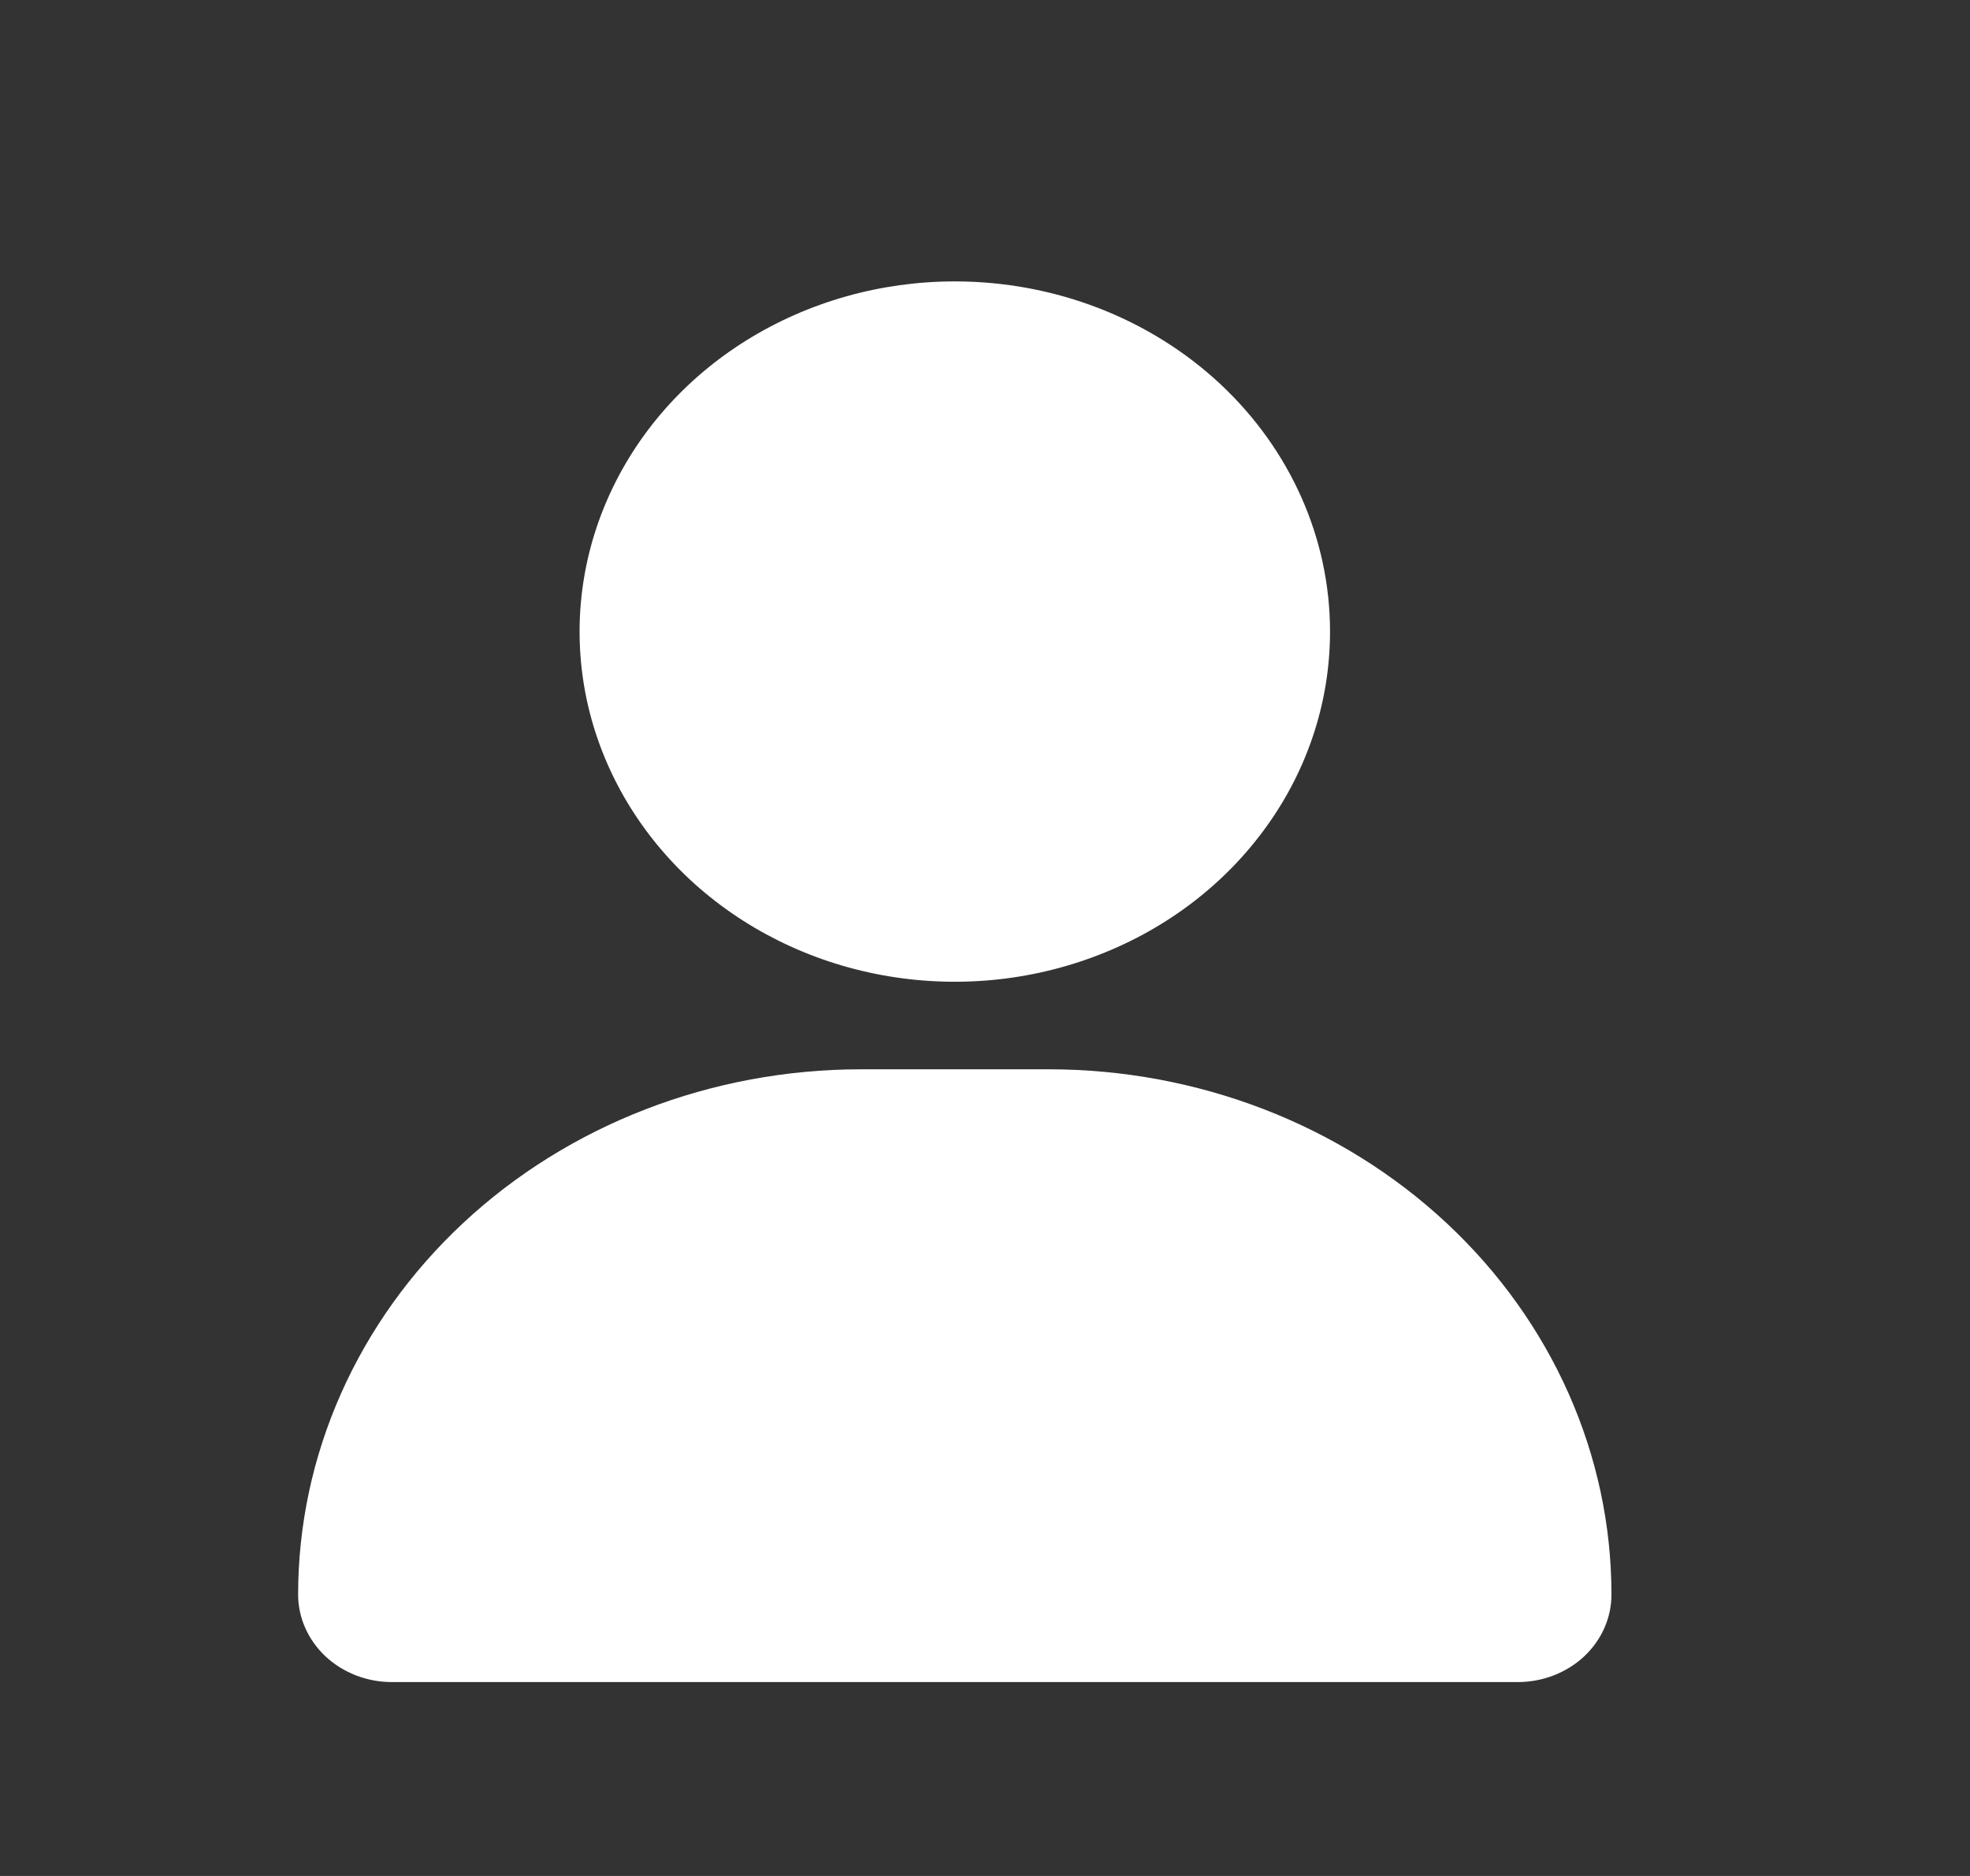 <?xml version="1.0" encoding="utf-8"?>
<svg xmlns="http://www.w3.org/2000/svg" fill="none" height="20" viewBox="0 0 21 20" width="21">
<rect x="0" y="0" width="21" height="20" fill="#333333" stroke="none"/>
<path d="M17.178 17C17.178 17.247 17.073 17.485 16.886 17.66C16.698 17.835 16.444 17.933 16.178 17.933H4.178C3.913 17.933 3.659 17.835 3.471 17.66C3.284 17.485 3.178 17.247 3.178 17C3.178 15.515 3.811 14.09 4.936 13.04C6.061 11.99 7.587 11.4 9.178 11.4H11.178C12.77 11.4 14.296 11.99 15.421 13.04C16.546 14.09 17.178 15.515 17.178 17ZM10.178 3C9.387 3 8.614 3.219 7.956 3.629C7.298 4.039 6.786 4.622 6.483 5.305C6.18 5.987 6.101 6.737 6.255 7.462C6.41 8.186 6.791 8.851 7.35 9.373C7.909 9.895 8.622 10.251 9.398 10.395C10.174 10.539 10.978 10.465 11.709 10.182C12.44 9.9 13.065 9.421 13.504 8.807C13.944 8.194 14.178 7.472 14.178 6.733C14.178 5.743 13.757 4.794 13.007 4.093C12.257 3.393 11.239 3 10.178 3Z" fill="white"/>
</svg>